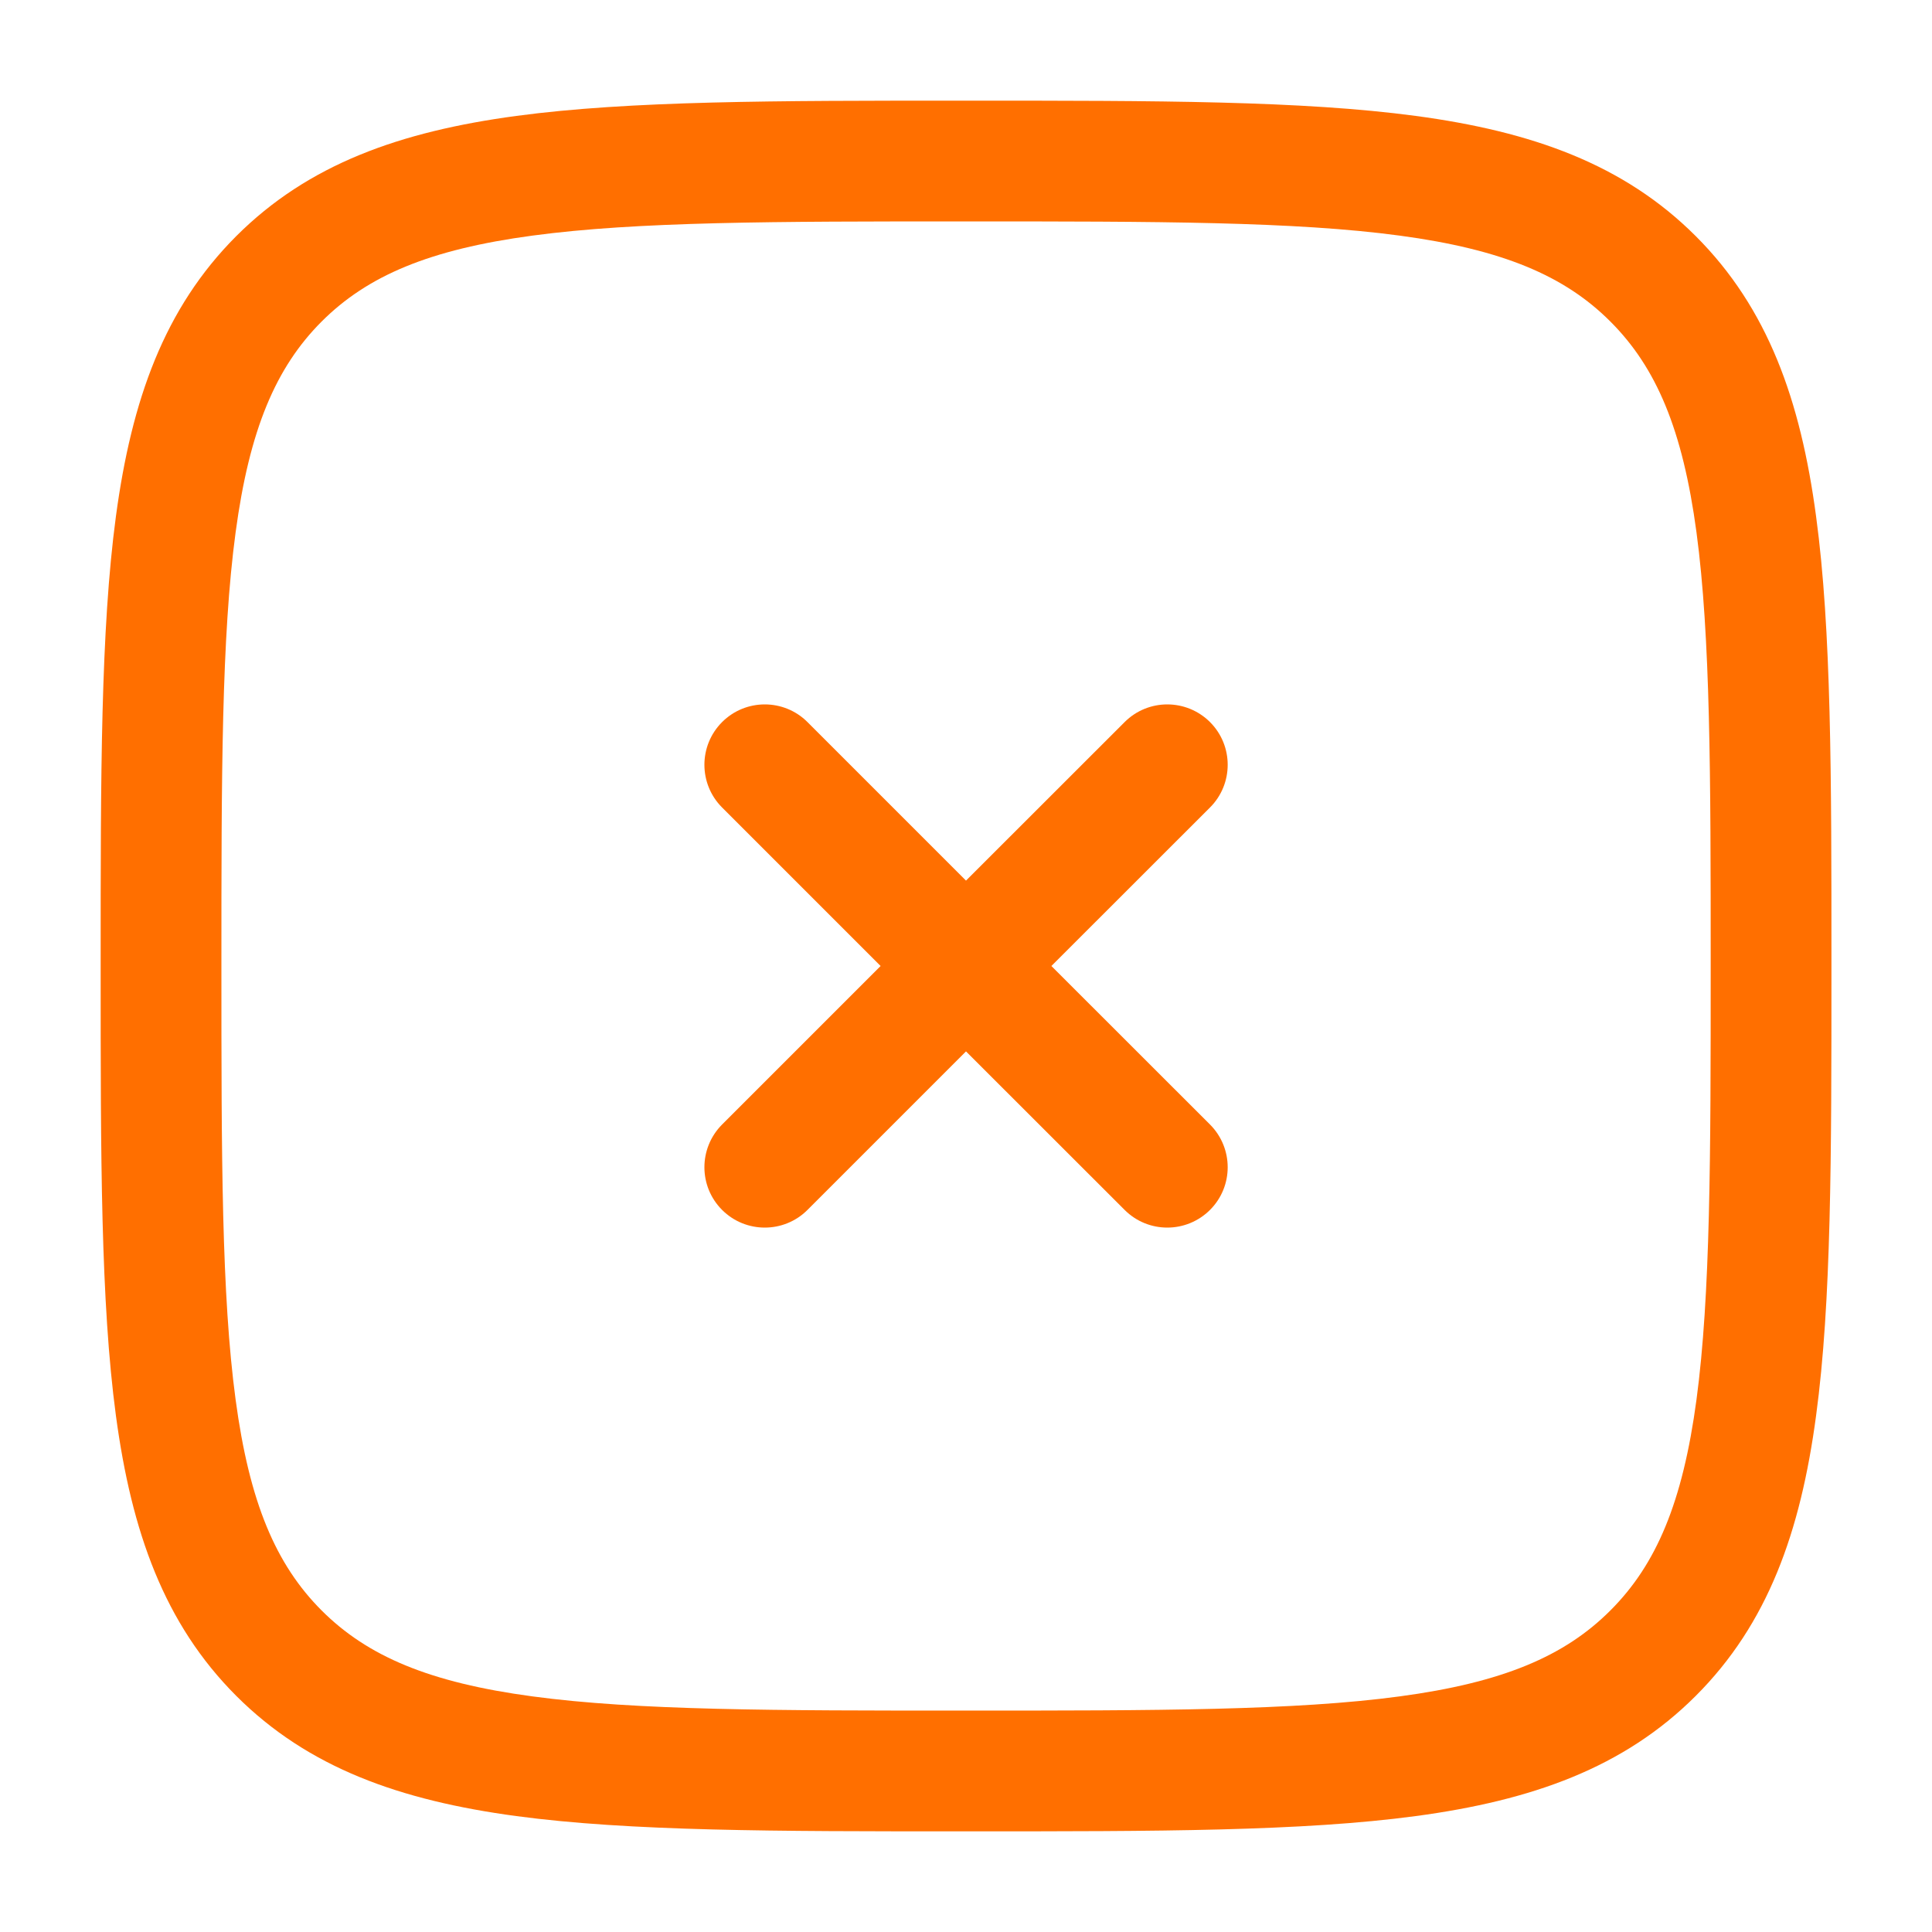 <svg width="20" height="20" viewBox="0 0 20 20" fill="none" xmlns="http://www.w3.org/2000/svg">
<path d="M8.359 7.475C8.115 7.231 7.719 7.231 7.475 7.475C7.231 7.719 7.231 8.115 7.475 8.359L9.116 10L7.475 11.641C7.231 11.886 7.231 12.281 7.475 12.525C7.719 12.769 8.115 12.769 8.359 12.525L10 10.884L11.642 12.525C11.886 12.769 12.281 12.769 12.526 12.525C12.77 12.281 12.77 11.886 12.526 11.641L10.884 10L12.526 8.359C12.77 8.115 12.77 7.719 12.526 7.475C12.281 7.231 11.886 7.231 11.642 7.475L10 9.116L8.359 7.475Z" fill="#FF6F00"/>
<path fill-rule="evenodd" clip-rule="evenodd" d="M10.048 1.042H9.953C8.029 1.042 6.521 1.042 5.345 1.2C4.141 1.362 3.191 1.699 2.445 2.445C1.7 3.191 1.362 4.141 1.2 5.345C1.042 6.521 1.042 8.029 1.042 9.952V10.048C1.042 11.972 1.042 13.479 1.2 14.655C1.362 15.859 1.7 16.809 2.445 17.555C3.191 18.301 4.141 18.638 5.345 18.8C6.521 18.958 8.029 18.958 9.953 18.958H10.048C11.972 18.958 13.479 18.958 14.656 18.8C15.86 18.638 16.809 18.301 17.555 17.555C18.301 16.809 18.639 15.859 18.8 14.655C18.959 13.479 18.959 11.972 18.959 10.048V9.952C18.959 8.029 18.959 6.521 18.8 5.345C18.639 4.141 18.301 3.191 17.555 2.445C16.809 1.699 15.86 1.362 14.656 1.2C13.479 1.042 11.972 1.042 10.048 1.042ZM3.329 3.329C3.804 2.854 4.446 2.582 5.512 2.439C6.595 2.293 8.018 2.292 10 2.292C11.982 2.292 13.406 2.293 14.489 2.439C15.554 2.582 16.197 2.854 16.671 3.329C17.146 3.804 17.419 4.446 17.562 5.511C17.707 6.595 17.709 8.018 17.709 10C17.709 11.982 17.707 13.405 17.562 14.489C17.419 15.554 17.146 16.196 16.671 16.671C16.197 17.146 15.554 17.418 14.489 17.561C13.406 17.707 11.982 17.708 10 17.708C8.018 17.708 6.595 17.707 5.512 17.561C4.446 17.418 3.804 17.146 3.329 16.671C2.855 16.196 2.582 15.554 2.439 14.489C2.293 13.405 2.292 11.982 2.292 10C2.292 8.018 2.293 6.595 2.439 5.511C2.582 4.446 2.855 3.804 3.329 3.329Z" fill="#FF6F00"/>
</svg>

